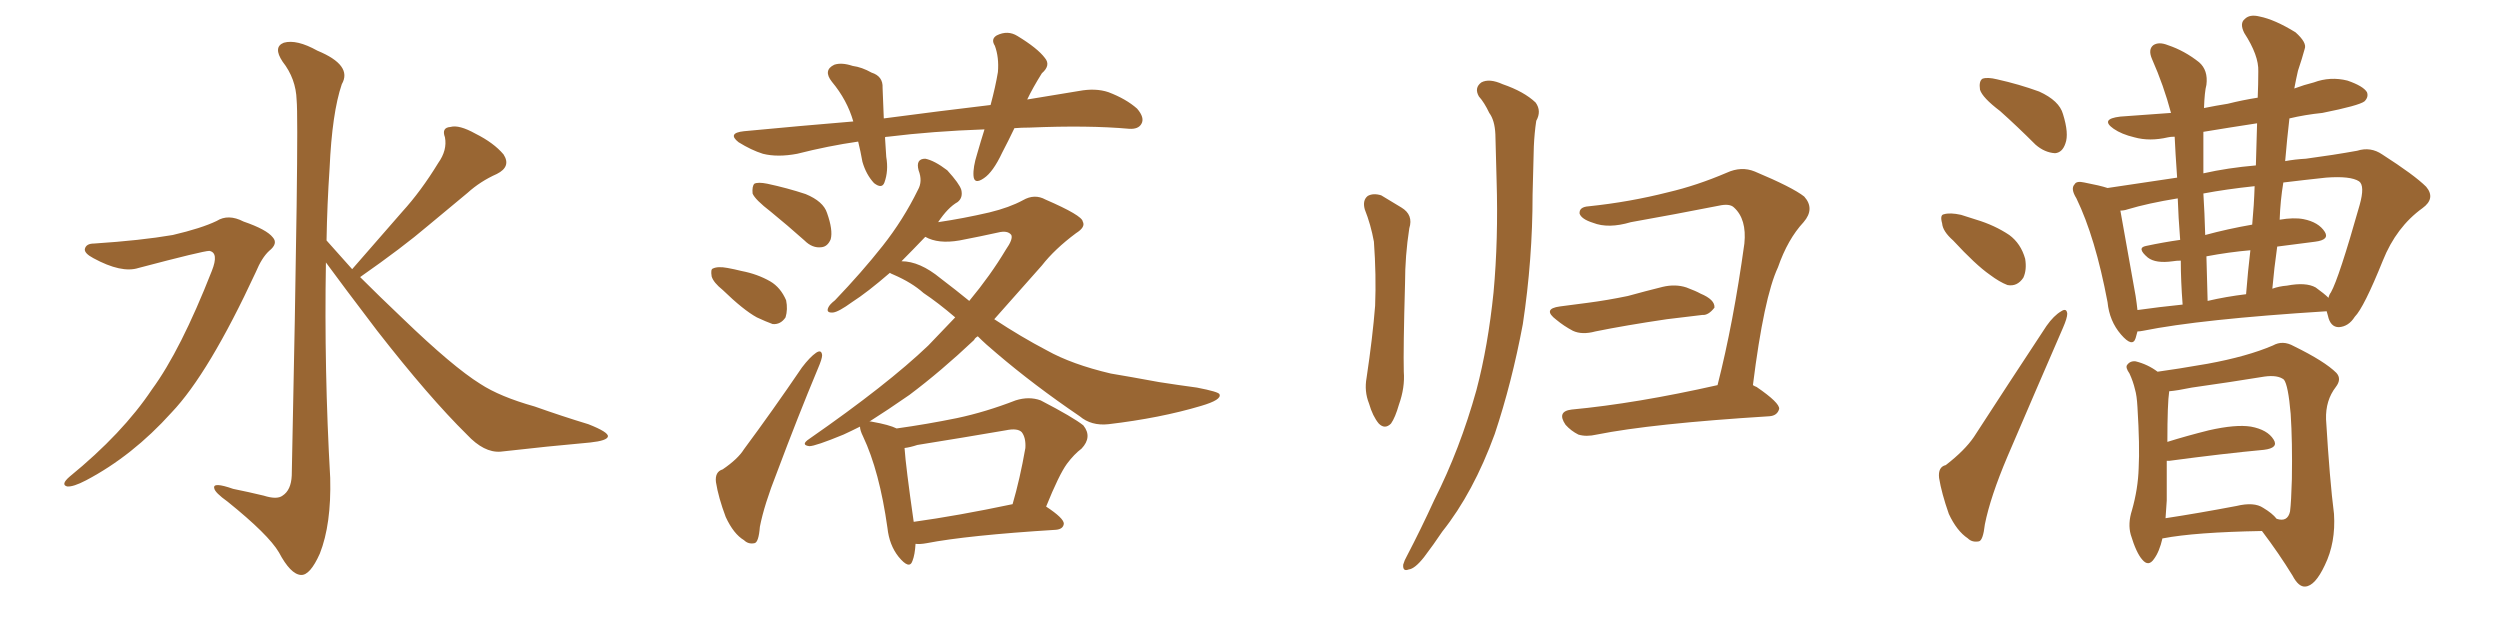 <svg xmlns="http://www.w3.org/2000/svg" xmlns:xlink="http://www.w3.org/1999/xlink" width="600" height="150"><path fill="#996633" padding="10" d="M22.56 58.45L22.56 58.45Q33.84 57.71 41.46 56.40L41.46 56.40Q48.34 54.79 52.00 53.03L52.00 53.03Q54.79 51.27 58.45 53.17L58.45 53.17Q64.01 55.08 65.48 56.98L65.48 56.98Q66.80 58.45 64.60 60.21L64.60 60.21Q62.84 61.82 61.38 65.33L61.38 65.33Q50.10 89.65 41.16 99.02L41.16 99.02Q31.79 109.42 20.65 115.28L20.65 115.28Q17.58 116.89 16.11 116.75L16.11 116.75Q14.50 116.31 16.70 114.40L16.70 114.40Q29.44 104.00 36.47 93.46L36.47 93.46Q43.36 84.08 50.83 65.04L50.83 65.04Q52.59 60.64 50.24 60.21L50.24 60.21Q48.78 60.21 33.25 64.31L33.25 64.31Q29.15 65.63 22.41 61.96L22.41 61.96Q20.21 60.79 20.36 59.77L20.36 59.77Q20.65 58.45 22.56 58.45ZM84.52 64.60L84.52 64.60L84.52 64.60Q90.82 57.42 96.53 50.83L96.53 50.83Q101.07 45.85 105.18 39.11L105.18 39.11Q107.37 36.04 106.79 32.96L106.79 32.96Q105.91 30.62 108.11 30.47L108.11 30.47Q110.16 29.88 114.11 32.08L114.11 32.08Q118.51 34.28 120.85 37.06L120.85 37.06Q122.75 39.99 119.24 41.75L119.24 41.75Q115.28 43.51 112.21 46.29L112.21 46.29Q107.67 50.10 102.69 54.20L102.69 54.20Q96.68 59.33 86.43 66.50L86.43 66.50Q90.97 71.04 96.68 76.46L96.68 76.46Q108.69 88.04 115.28 92.14L115.28 92.14Q119.97 95.21 128.32 97.56L128.32 97.56Q134.91 99.90 141.21 101.81L141.21 101.81Q146.04 103.71 145.90 104.74L145.90 104.74Q145.75 105.76 141.65 106.20L141.65 106.20Q131.69 107.08 120.12 108.40L120.12 108.40Q116.16 108.69 112.06 104.30L112.06 104.30Q102.98 95.36 90.53 79.39L90.53 79.39Q82.18 68.41 78.22 62.99L78.22 62.99Q77.78 88.77 79.25 114.70L79.25 114.70Q79.54 125.83 76.76 132.86L76.76 132.86Q74.41 138.13 72.22 137.99L72.22 137.99Q69.73 137.84 66.94 132.57L66.94 132.57Q64.45 128.32 54.64 120.41L54.64 120.41Q51.56 118.21 51.42 117.19L51.42 117.19Q50.98 115.58 55.96 117.33L55.96 117.33Q59.62 118.07 63.28 118.95L63.28 118.95Q66.50 119.97 67.82 118.95L67.82 118.95Q69.87 117.63 70.02 114.11L70.02 114.11Q71.78 29.74 71.19 24.02L71.19 24.02Q71.04 18.90 67.82 14.79L67.82 14.79Q65.48 11.28 68.12 10.25L68.12 10.25Q71.19 9.38 76.17 12.16L76.17 12.16Q84.67 15.67 82.03 20.21L82.03 20.21Q79.69 27.10 79.10 40.43L79.10 40.43Q78.52 48.93 78.37 57.71L78.37 57.71Q81.30 60.94 84.52 64.60ZM243.46 30.76L243.46 30.76Q241.99 33.84 240.53 36.62L240.53 36.62Q238.33 41.31 236.13 42.77L236.13 42.77Q233.79 44.38 233.64 42.19L233.64 42.19Q233.50 40.14 234.52 36.91L234.52 36.91Q235.40 33.84 236.28 31.05L236.28 31.05Q223.83 31.49 213.13 32.81L213.13 32.81Q212.55 32.81 212.40 32.96L212.40 32.96Q212.55 35.30 212.70 37.65L212.70 37.65Q213.28 41.02 212.26 43.80L212.26 43.80Q211.67 45.41 209.77 43.95L209.77 43.95Q207.86 41.89 206.98 38.82L206.98 38.82Q206.54 36.33 205.96 33.98L205.96 33.98Q198.78 35.01 191.31 36.91L191.31 36.91Q186.62 37.79 183.11 36.91L183.11 36.91Q180.32 36.04 177.25 34.13L177.25 34.13Q174.46 31.93 178.56 31.49L178.56 31.49Q192.33 30.18 204.79 29.15L204.79 29.15Q203.32 24.02 199.66 19.63L199.66 19.63Q197.46 16.85 200.24 15.53L200.24 15.53Q202.00 14.94 204.64 15.82L204.64 15.82Q206.84 16.11 209.18 17.43L209.18 17.43Q211.96 18.31 211.82 21.09L211.82 21.09Q211.96 24.32 212.11 28.42L212.11 28.42Q225.44 26.66 237.74 25.20L237.74 25.20Q238.92 20.80 239.50 17.29L239.50 17.29Q239.79 13.77 238.77 10.99L238.77 10.99Q237.74 9.38 239.21 8.50L239.21 8.50Q241.85 7.18 244.19 8.64L244.19 8.64Q249.02 11.57 250.78 13.92L250.78 13.92Q252.25 15.67 250.05 17.58L250.05 17.58Q247.85 21.09 246.53 23.88L246.53 23.88Q252.83 22.85 258.98 21.83L258.98 21.83Q262.94 21.09 266.02 22.12L266.02 22.12Q270.26 23.73 272.90 26.07L272.90 26.07Q274.80 28.27 273.93 29.74L273.93 29.74Q273.19 31.05 271.00 30.91L271.00 30.91Q261.18 30.03 247.12 30.62L247.12 30.62Q245.21 30.62 243.46 30.76ZM185.01 50.83L185.01 50.83Q181.20 47.90 180.62 46.44L180.62 46.44Q180.47 44.68 181.05 44.09L181.05 44.09Q181.93 43.65 184.13 44.09L184.13 44.09Q188.96 45.12 193.36 46.58L193.36 46.58Q197.61 48.34 198.49 51.12L198.49 51.12Q199.95 55.22 199.37 57.42L199.37 57.42Q198.63 59.18 197.17 59.33L197.17 59.33Q194.97 59.62 193.07 57.71L193.07 57.71Q188.96 54.05 185.01 50.83ZM173.44 69.58L173.44 69.58Q171.24 67.82 170.80 66.36L170.80 66.36Q170.51 64.60 171.09 64.45L171.09 64.45Q172.27 63.87 174.61 64.31L174.61 64.31Q176.22 64.60 177.98 65.04L177.98 65.04Q181.79 65.77 184.86 67.53L184.86 67.53Q187.35 68.99 188.67 72.07L188.67 72.07Q189.11 74.27 188.53 76.17L188.53 76.17Q187.35 77.93 185.45 77.78L185.45 77.78Q183.84 77.20 181.64 76.17L181.64 76.17Q178.42 74.41 173.44 69.58ZM173.44 112.65L173.44 112.65Q177.10 110.16 178.56 107.81L178.56 107.81Q185.30 98.73 192.48 88.18L192.48 88.18Q194.38 85.69 195.85 84.67L195.85 84.67Q197.17 83.79 197.31 85.25L197.31 85.25Q197.31 86.13 196.29 88.48L196.29 88.48Q191.46 100.05 186.47 113.38L186.47 113.38Q183.40 121.14 182.37 126.42L182.37 126.42Q182.08 130.22 181.05 130.37L181.05 130.37Q179.59 130.66 178.56 129.64L178.56 129.64Q176.07 128.17 174.17 124.07L174.17 124.07Q172.41 119.38 171.83 115.72L171.83 115.72Q171.53 113.23 173.44 112.65ZM219.73 130.52L219.73 130.52Q219.58 133.15 218.99 134.62L218.99 134.62Q218.26 136.82 215.63 133.59L215.63 133.59Q213.43 130.81 212.99 126.71L212.99 126.71Q211.08 113.09 207.13 104.74L207.13 104.74Q206.40 103.27 206.40 102.39L206.40 102.39Q204.35 103.42 202.44 104.30L202.44 104.30Q195.70 107.08 194.24 107.08L194.24 107.08Q192.04 106.79 194.24 105.32L194.24 105.32Q212.99 92.29 222.80 82.91L222.80 82.91Q226.17 79.39 229.25 76.17L229.25 76.17Q225.15 72.66 221.63 70.31L221.63 70.31Q218.85 67.82 214.45 65.92L214.45 65.92Q213.72 65.63 213.57 65.48L213.57 65.48Q208.15 70.17 204.49 72.51L204.49 72.51Q201.27 74.85 199.95 75L199.95 75Q198.19 75.15 198.78 73.83L198.78 73.83Q199.07 73.10 200.39 72.07L200.39 72.07Q206.84 65.33 211.82 59.03L211.82 59.03Q216.80 52.73 220.31 45.56L220.31 45.56Q221.48 43.51 220.46 40.87L220.46 40.87Q219.73 38.09 222.07 38.09L222.07 38.09Q224.27 38.53 227.34 40.87L227.34 40.87Q230.27 44.09 230.71 45.56L230.71 45.56Q231.15 47.46 229.83 48.49L229.83 48.49Q227.49 49.80 225.15 53.32L225.15 53.32Q231.15 52.44 237.45 50.98L237.45 50.98Q242.29 49.80 245.51 48.05L245.51 48.05Q248.29 46.44 250.93 47.90L250.93 47.90Q259.72 51.71 259.86 53.17L259.86 53.17Q260.60 54.49 258.25 55.96L258.25 55.96Q253.13 59.77 250.05 63.72L250.05 63.72Q244.04 70.46 238.62 76.61L238.62 76.61Q245.07 80.86 251.22 84.08L251.22 84.08Q257.23 87.45 266.60 89.65L266.60 89.65Q271.00 90.38 278.17 91.70L278.17 91.70Q282.86 92.43 287.26 93.02L287.26 93.02Q292.53 94.04 292.68 94.63L292.68 94.63Q293.26 95.95 288.28 97.41L288.28 97.41Q278.47 100.34 266.02 101.81L266.02 101.81Q261.91 102.25 259.13 99.90L259.13 99.90Q248.14 92.43 239.21 84.81L239.21 84.81Q236.57 82.62 234.67 80.71L234.67 80.71Q233.94 81.15 233.79 81.59L233.79 81.59Q225.88 89.06 218.26 94.78L218.26 94.78Q212.99 98.44 208.59 101.22L208.59 101.22Q208.89 101.07 209.33 101.22L209.33 101.22Q213.43 101.95 215.19 102.83L215.19 102.83Q222.51 101.81 229.69 100.34L229.69 100.34Q236.57 98.88 243.75 96.09L243.75 96.09Q246.97 95.07 249.76 96.09L249.76 96.09Q257.67 100.20 260.01 102.10L260.01 102.10Q262.21 104.88 259.57 107.67L259.57 107.67Q257.81 108.98 256.05 111.33L256.05 111.33Q254.15 113.96 251.07 121.58L251.07 121.58Q255.32 124.37 255.32 125.68L255.32 125.68Q255.18 127.00 253.42 127.15L253.42 127.15Q232.18 128.47 222.36 130.37L222.36 130.37Q220.75 130.66 219.73 130.52ZM219.29 125.24L219.29 125.24Q229.83 123.78 243.02 121.00L243.02 121.00Q244.78 114.99 246.09 107.52L246.09 107.52Q246.24 105.03 245.21 103.71L245.21 103.71Q244.19 102.69 241.41 103.27L241.41 103.27Q231.15 105.03 220.17 106.79L220.17 106.79Q218.41 107.37 217.09 107.52L217.09 107.52Q217.38 111.91 219.29 125.24ZM225.73 66.80L225.73 66.80L225.73 66.80Q229.39 69.58 232.62 72.22L232.62 72.22Q237.74 66.06 241.41 59.91L241.41 59.91Q243.16 57.42 242.72 56.40L242.72 56.40Q241.85 55.22 239.50 55.81L239.50 55.81Q235.55 56.69 230.27 57.71L230.27 57.71Q225.15 58.59 222.07 56.84L222.07 56.84Q218.99 60.06 216.36 62.70L216.36 62.70Q220.75 62.70 225.73 66.80ZM327.54 50.24L327.54 50.24Q326.95 48.05 328.27 47.02L328.27 47.02Q329.59 46.29 331.49 46.88L331.49 46.88Q333.98 48.34 336.33 49.80L336.33 49.80Q339.26 51.56 338.23 54.79L338.23 54.79Q337.21 61.38 337.21 67.97L337.21 67.97Q336.77 83.79 336.91 89.21L336.91 89.21Q337.21 93.02 335.74 97.12L335.74 97.12Q334.86 100.20 333.84 101.66L333.84 101.66Q332.37 103.13 330.91 101.66L330.91 101.66Q329.44 99.90 328.56 96.83L328.56 96.83Q327.39 93.90 327.98 90.67L327.98 90.67Q329.44 80.86 330.03 73.39L330.03 73.39Q330.32 66.06 329.74 58.01L329.74 58.01Q329.00 53.91 327.54 50.24ZM354.93 23.14L354.93 23.14Q353.76 21.09 355.52 19.78L355.52 19.78Q357.42 18.75 360.64 20.21L360.64 20.21Q365.77 21.97 368.55 24.61L368.55 24.61Q370.02 26.66 368.70 29.00L368.70 29.00Q368.26 31.93 368.12 35.16L368.12 35.16Q367.97 40.58 367.82 46.73L367.82 46.73Q367.82 62.26 365.48 77.78L365.48 77.78Q362.84 91.85 358.74 104.15L358.74 104.15Q353.61 118.21 346.14 127.59L346.14 127.59Q344.09 130.66 341.75 133.74L341.75 133.74Q339.55 136.52 338.09 136.67L338.09 136.67Q336.62 137.26 336.77 135.50L336.77 135.50Q337.06 134.47 337.65 133.45L337.65 133.45Q341.02 127.00 344.24 119.97L344.24 119.97Q350.39 107.81 354.35 93.60L354.35 93.60Q357.13 83.06 358.45 70.17L358.45 70.17Q359.62 57.42 359.18 43.21L359.18 43.21Q359.03 37.21 358.89 32.23L358.89 32.23Q358.74 28.86 357.42 27.10L357.42 27.10Q356.25 24.61 354.93 23.14ZM374.41 73.54L374.41 73.54Q377.93 73.10 381.15 72.66L381.15 72.66Q385.69 72.07 390.67 71.04L390.67 71.04Q394.92 69.87 399.02 68.85L399.02 68.85Q402.10 68.12 404.74 68.99L404.74 68.99Q407.08 69.87 408.11 70.46L408.11 70.46Q411.62 71.92 411.47 73.83L411.47 73.83Q410.01 75.73 408.54 75.59L408.54 75.59Q404.59 76.03 400.05 76.61L400.05 76.61Q390.09 78.08 382.91 79.54L382.91 79.54Q379.69 80.42 377.49 79.39L377.49 79.39Q375.29 78.22 373.54 76.76L373.54 76.76Q370.02 74.12 374.41 73.54ZM420.70 92.43L420.70 92.43L420.70 92.43Q421.14 92.72 421.58 92.87L421.58 92.87Q427.15 96.68 427.00 98.14L427.00 98.14Q426.56 99.76 424.66 99.90L424.66 99.90Q396.39 101.66 383.20 104.30L383.20 104.30Q380.71 104.88 378.81 104.30L378.81 104.30Q377.05 103.42 375.73 101.95L375.73 101.95Q373.54 98.73 377.20 98.29L377.20 98.29Q392.72 96.83 412.21 92.43L412.21 92.43Q416.02 77.49 418.65 58.45L418.65 58.45Q419.24 52.59 416.16 49.80L416.16 49.80Q415.14 48.78 412.50 49.37L412.50 49.37Q402.10 51.42 391.41 53.32L391.41 53.32Q385.99 54.93 382.32 53.47L382.32 53.47Q379.54 52.59 379.10 51.27L379.10 51.27Q378.96 49.66 381.30 49.51L381.30 49.51Q391.11 48.49 400.34 46.14L400.34 46.14Q407.23 44.53 414.40 41.46L414.40 41.46Q417.92 39.84 421.14 41.16L421.14 41.16Q430.22 44.97 433.01 47.17L433.01 47.17Q435.64 50.10 432.86 53.32L432.86 53.32Q429.05 57.42 426.71 64.16L426.71 64.16Q423.34 71.34 420.70 92.43ZM480.03 26.66L480.03 26.66Q475.78 23.44 475.20 21.53L475.20 21.53Q474.90 19.48 475.78 18.90L475.78 18.90Q476.95 18.46 479.30 19.04L479.30 19.04Q484.57 20.21 489.40 21.97L489.40 21.97Q494.24 24.17 495.12 27.39L495.12 27.39Q496.58 32.08 495.70 34.42L495.70 34.42Q494.97 36.62 493.21 36.77L493.21 36.77Q490.72 36.62 488.53 34.72L488.53 34.72Q484.13 30.32 480.03 26.66ZM468.75 57.71L468.75 57.71Q466.26 55.52 466.11 53.61L466.11 53.61Q465.53 51.56 466.55 51.42L466.55 51.42Q468.02 50.98 470.65 51.56L470.65 51.56Q472.41 52.15 474.32 52.73L474.32 52.73Q478.71 54.05 482.23 56.40L482.23 56.40Q485.01 58.45 486.04 62.11L486.04 62.11Q486.47 64.75 485.60 66.65L485.60 66.65Q484.13 68.85 481.79 68.41L481.79 68.41Q479.88 67.68 477.54 65.92L477.54 65.92Q474.17 63.57 468.75 57.71ZM466.99 111.62L466.99 111.62Q471.53 108.11 473.73 104.88L473.73 104.88Q481.79 92.43 491.16 78.22L491.16 78.22Q492.92 75.73 494.68 74.71L494.68 74.71Q496.00 73.83 496.14 75.29L496.14 75.29Q496.14 76.32 495.12 78.66L495.12 78.66Q488.82 93.16 481.79 109.57L481.79 109.57Q477.69 119.24 476.37 125.83L476.37 125.83Q475.93 129.79 474.90 129.93L474.90 129.93Q473.29 130.22 472.27 129.20L472.27 129.20Q469.63 127.44 467.72 123.34L467.72 123.34Q465.97 118.36 465.38 114.70L465.38 114.70Q465.09 112.06 466.99 111.62ZM549.46 28.42L549.46 28.42Q548.88 33.40 548.44 38.67L548.44 38.67Q550.78 38.23 553.42 38.09L553.42 38.09Q560.01 37.21 565.72 36.18L565.72 36.18Q568.95 35.16 571.73 37.06L571.73 37.06Q579.49 42.04 582.28 44.82L582.28 44.82Q584.62 47.61 581.40 49.95L581.40 49.95Q575.10 54.49 571.88 62.55L571.88 62.55Q567.33 73.83 565.14 76.03L565.14 76.03Q563.67 78.37 561.33 78.52L561.33 78.52Q559.28 78.52 558.69 75.73L558.69 75.73Q558.54 75.15 558.40 74.71L558.40 74.71Q558.25 74.71 558.25 74.71L558.25 74.71Q528.08 76.61 514.31 79.39L514.31 79.39Q513.57 79.54 512.99 79.54L512.99 79.54Q512.70 80.57 512.55 81.15L512.55 81.15Q511.82 83.50 509.03 80.27L509.03 80.27Q506.25 77.05 505.81 72.51L505.81 72.51Q502.88 56.98 498.34 47.61L498.34 47.61Q496.88 45.26 497.90 44.24L497.90 44.24Q498.34 43.36 500.24 43.80L500.24 43.80Q504.05 44.53 505.81 45.12L505.81 45.12Q512.70 44.09 522.51 42.63L522.51 42.63Q522.07 36.33 521.92 32.81L521.92 32.81Q520.90 32.81 520.31 32.96L520.31 32.96Q515.92 33.98 512.26 32.96L512.26 32.96Q509.18 32.23 507.28 30.91L507.28 30.91Q503.91 28.56 508.89 27.98L508.89 27.98Q515.19 27.54 521.04 27.10L521.04 27.10Q519.29 20.51 516.50 14.21L516.50 14.21Q515.48 11.87 516.80 10.84L516.80 10.84Q518.12 9.96 520.31 10.84L520.31 10.84Q524.27 12.16 527.78 14.94L527.78 14.94Q529.98 16.85 529.54 20.36L529.54 20.36Q529.10 21.97 528.96 25.93L528.96 25.93Q531.88 25.34 534.67 24.90L534.67 24.90Q538.18 24.02 541.85 23.44L541.85 23.44Q541.99 20.21 541.99 17.14L541.99 17.14Q542.14 13.33 538.62 7.91L538.62 7.91Q537.45 5.57 538.77 4.54L538.77 4.54Q539.94 3.37 542.29 3.96L542.29 3.96Q545.95 4.69 550.93 7.76L550.93 7.76Q553.71 10.25 553.13 11.72L553.13 11.72Q552.54 13.92 551.51 16.99L551.51 16.99Q551.07 18.90 550.63 21.24L550.63 21.24Q552.98 20.36 555.32 19.78L555.32 19.78Q559.28 18.31 563.38 19.34L563.38 19.34Q567.19 20.65 568.07 22.12L568.07 22.12Q568.51 23.29 567.48 24.32L567.48 24.32Q566.16 25.34 557.37 27.10L557.37 27.10Q553.13 27.54 549.46 28.42ZM528.81 41.60L528.81 41.60Q534.67 40.28 541.41 39.70L541.41 39.70Q541.55 34.42 541.70 29.59L541.70 29.59Q534.96 30.62 528.81 31.64L528.81 31.64Q528.81 34.42 528.81 37.65L528.81 37.65Q528.81 39.40 528.81 41.60ZM540.53 53.91L540.53 53.91Q540.97 49.22 541.11 44.68L541.11 44.68Q534.23 45.41 528.81 46.44L528.81 46.44Q529.10 50.98 529.25 56.40L529.25 56.40Q534.67 54.93 540.53 53.91ZM539.06 70.61L539.06 70.61Q539.50 65.04 540.09 60.06L540.09 60.06Q534.96 60.50 529.54 61.52L529.54 61.52Q529.69 66.50 529.83 72.22L529.83 72.22Q534.23 71.19 539.06 70.61ZM546.53 59.18L546.53 59.18Q545.80 64.31 545.36 69.29L545.36 69.29Q546.97 68.70 548.88 68.55L548.88 68.55Q553.42 67.68 555.76 68.99L555.76 68.99Q557.81 70.46 558.84 71.48L558.84 71.48Q558.98 70.75 559.42 70.17L559.42 70.17Q561.33 66.80 566.31 49.22L566.31 49.22Q567.63 44.53 566.16 43.51L566.16 43.51Q564.11 42.19 558.25 42.63L558.25 42.63Q552.83 43.21 548.00 43.80L548.00 43.80Q547.27 48.19 547.12 52.73L547.12 52.73Q550.49 52.15 552.83 52.59L552.83 52.59Q556.49 53.32 557.96 55.66L557.96 55.66Q559.13 57.57 555.62 58.01L555.62 58.01Q551.07 58.59 546.53 59.18ZM523.24 57.57L523.24 57.57Q522.80 52.00 522.66 47.61L522.66 47.61Q515.48 48.78 510.64 50.24L510.64 50.24Q509.77 50.54 508.89 50.54L508.89 50.54Q509.77 55.66 512.55 71.04L512.55 71.04Q512.84 72.95 512.99 74.41L512.99 74.41Q518.12 73.68 523.83 73.10L523.83 73.10Q523.39 67.38 523.39 62.55L523.39 62.55Q522.36 62.55 521.48 62.70L521.48 62.70Q517.38 63.28 515.48 61.82L515.48 61.82Q512.70 59.47 515.04 59.03L515.04 59.03Q519.14 58.15 523.24 57.57ZM542.87 127.44L542.87 127.44Q526.76 127.73 519.14 129.20L519.14 129.20Q519.14 129.20 518.99 129.20L518.99 129.20Q518.26 132.42 516.94 134.18L516.94 134.18Q515.63 136.08 514.16 134.33L514.16 134.33Q512.70 132.71 511.38 128.32L511.38 128.32Q510.64 125.68 511.67 122.46L511.67 122.46Q513.13 117.33 513.28 112.35L513.28 112.35Q513.57 107.08 512.99 97.71L512.99 97.71Q512.84 94.92 512.40 93.46L512.40 93.46Q511.96 91.55 511.08 89.65L511.08 89.65Q510.06 88.18 510.50 87.60L510.50 87.60Q511.23 86.57 512.55 86.72L512.55 86.72Q515.48 87.45 517.82 89.21L517.82 89.21Q522.22 88.62 529.83 87.30L529.83 87.30Q539.36 85.55 545.51 82.91L545.51 82.91Q547.85 81.59 550.49 83.06L550.49 83.06Q557.96 86.72 560.74 89.50L560.74 89.50Q562.06 90.97 560.60 92.87L560.60 92.87Q558.11 96.09 558.25 100.63L558.25 100.63Q559.13 115.28 560.16 123.34L560.16 123.34Q560.60 130.22 557.96 135.64L557.96 135.64Q555.62 140.63 553.27 140.77L553.27 140.77Q551.66 140.92 550.20 138.13L550.20 138.13Q546.97 132.86 542.87 127.44ZM520.02 120.12L520.02 120.12L520.02 120.12Q519.87 122.17 519.73 124.37L519.73 124.37Q527.49 123.19 536.72 121.44L536.72 121.44Q540.97 120.41 543.16 121.88L543.16 121.88Q545.36 123.19 546.39 124.51L546.39 124.51Q549.02 125.39 549.61 122.75L549.61 122.75Q549.90 120.41 550.05 114.99L550.05 114.99Q550.20 106.05 549.76 99.32L549.76 99.32Q549.17 92.43 548.14 91.11L548.14 91.11Q546.68 89.94 543.46 90.38L543.46 90.38Q535.40 91.70 526.03 93.02L526.03 93.02Q522.51 93.75 520.61 93.90L520.61 93.90Q520.17 96.83 520.17 106.05L520.17 106.05Q524.85 104.59 530.13 103.27L530.13 103.27Q536.57 101.81 540.23 102.39L540.23 102.39Q544.19 103.13 545.65 105.47L545.65 105.47Q546.97 107.52 543.31 107.96L543.31 107.96Q533.79 108.84 520.61 110.60L520.61 110.60Q520.17 110.60 520.02 110.60L520.02 110.60Q520.02 115.28 520.02 120.12Z"/></svg>